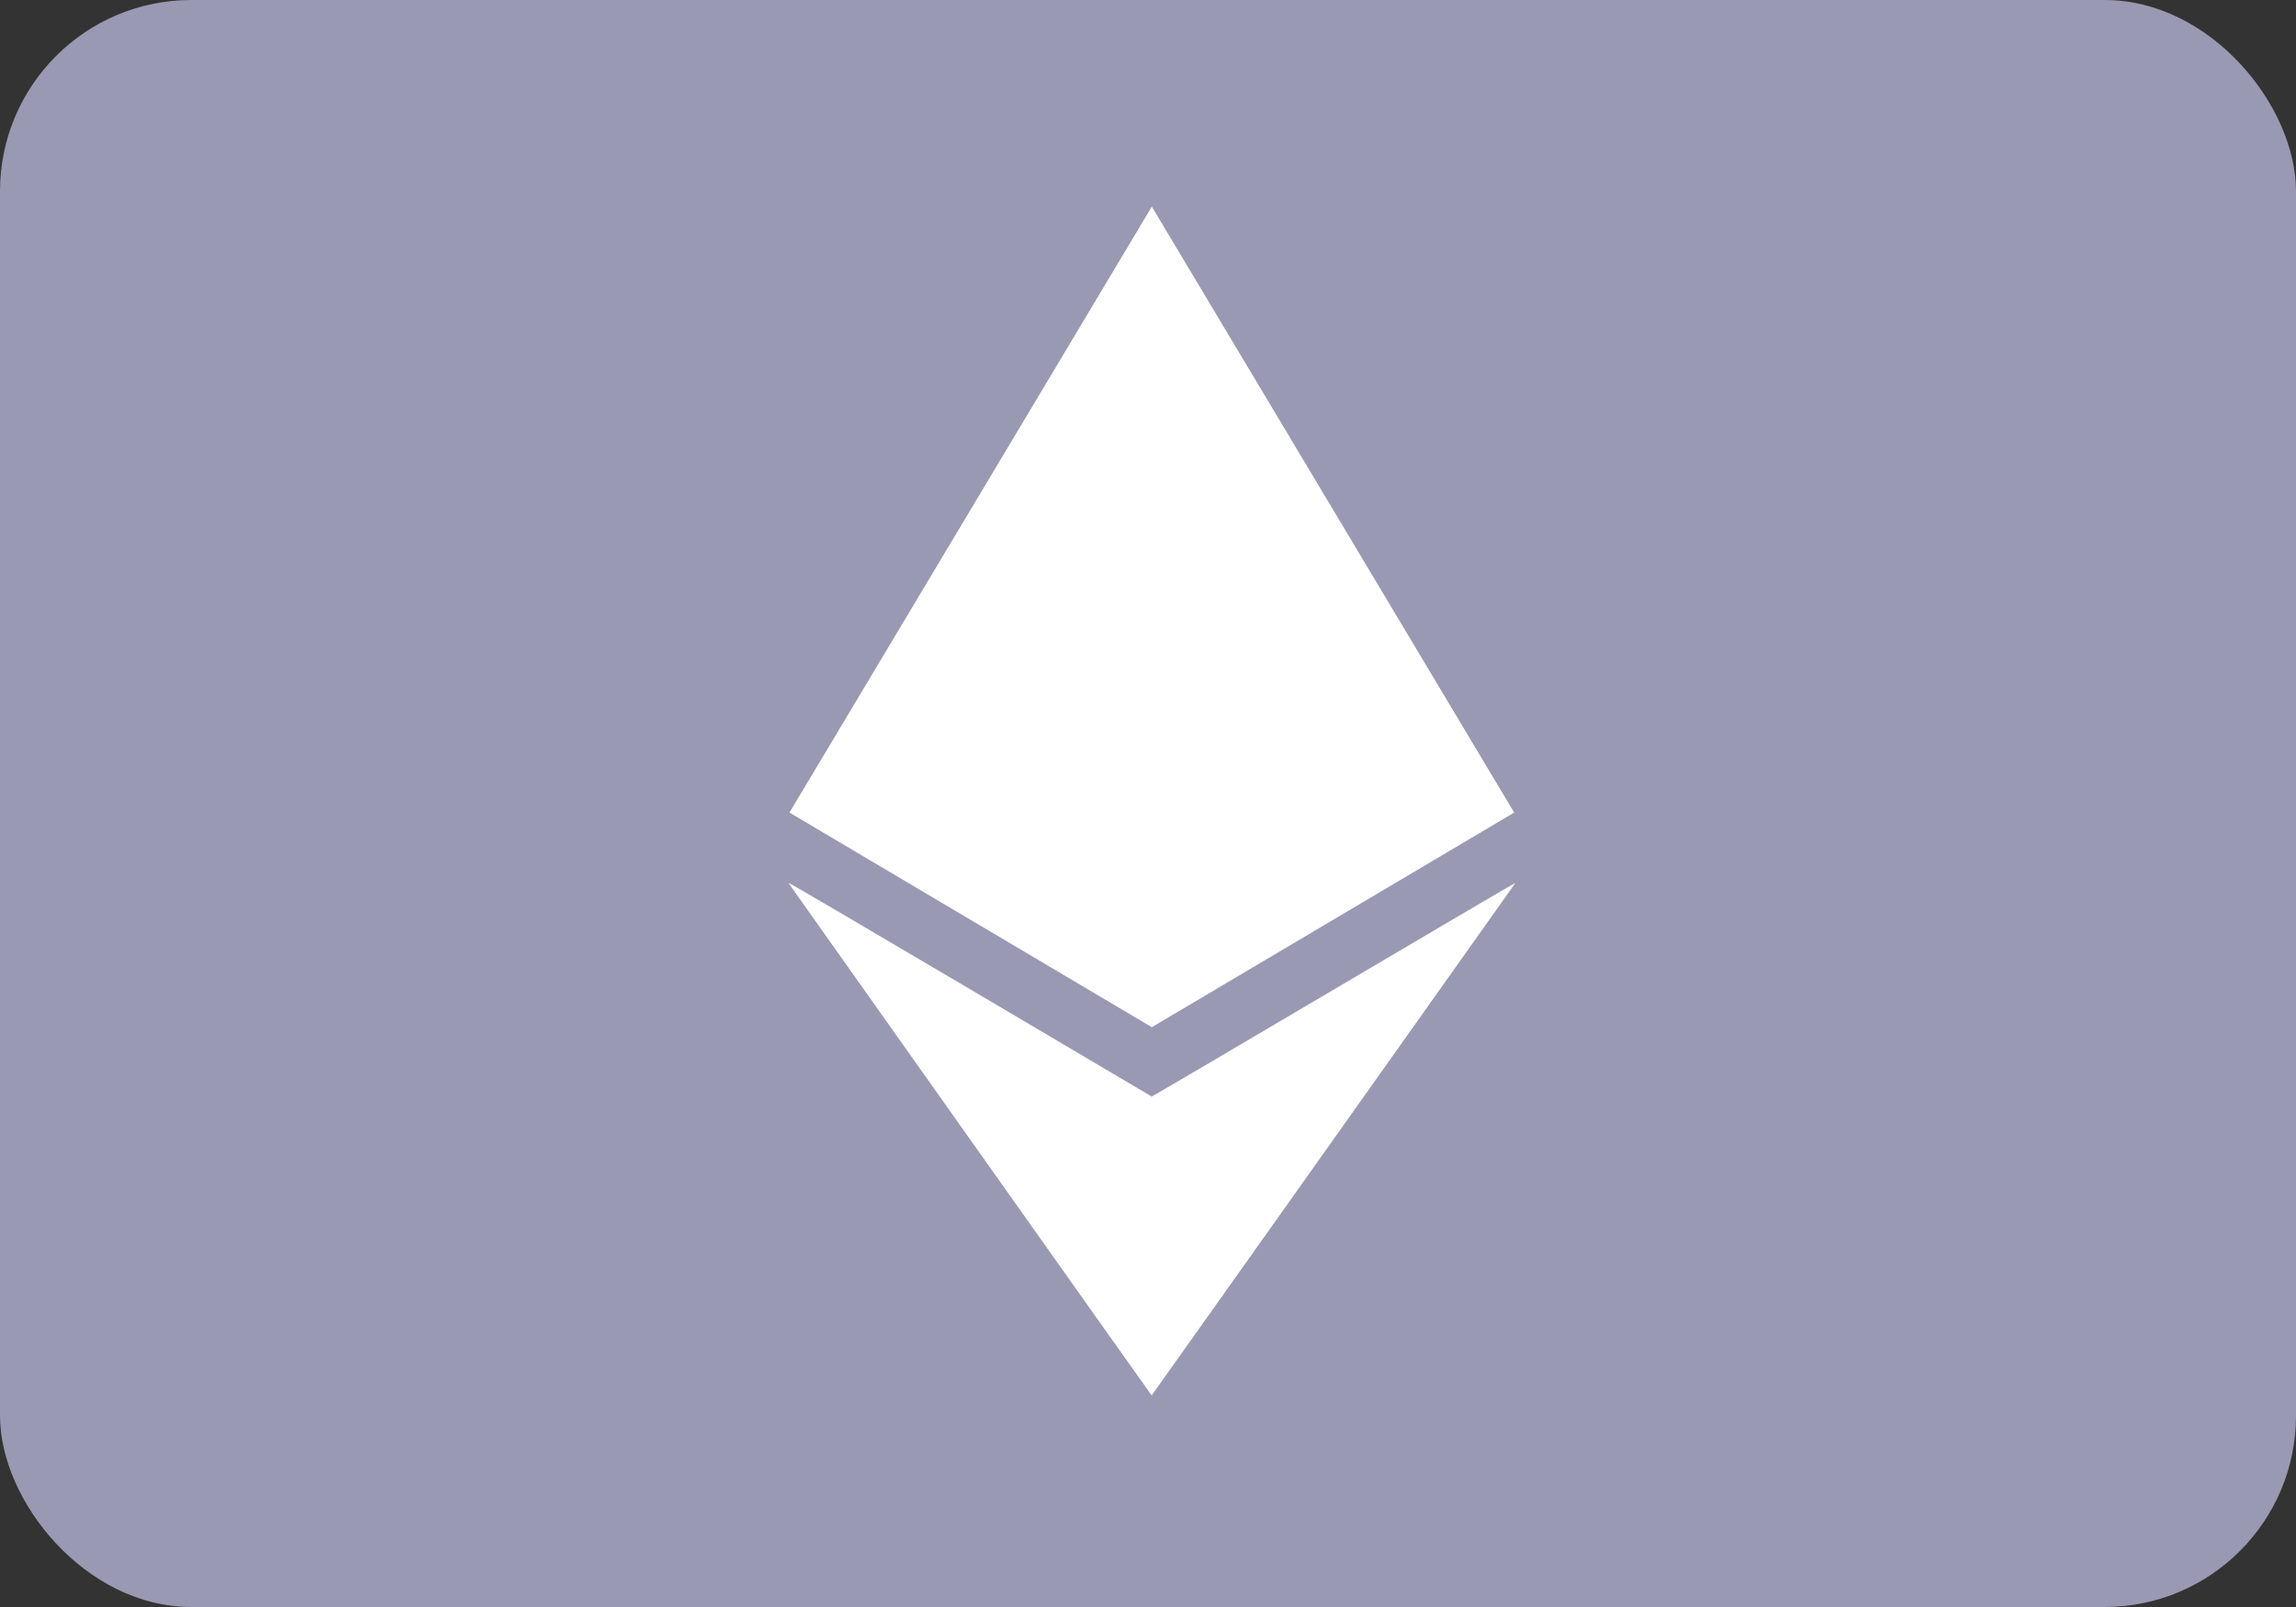 <?xml version="1.0" encoding="UTF-8"?> <svg xmlns="http://www.w3.org/2000/svg" width="300" height="210" viewBox="0 0 300 210" fill="none"><rect x="0" y="0" width="300" height="210" fill="#333333" stroke="none"/><rect width="300" height="210" rx="25" fill="#9A99B3"></rect><path d="M198 115.388C197.794 115.375 151.089 143.053 150.477 143.289C150.339 143.21 103.224 115.325 103 115.353C103.114 115.521 150.445 182.349 150.477 182.349C150.509 182.349 198 115.388 198 115.388V115.388Z" fill="white"></path><path d="M150.5 27L103.154 106.185L150.5 134.231L197.846 106.185L150.5 27Z" fill="white"></path></svg> 